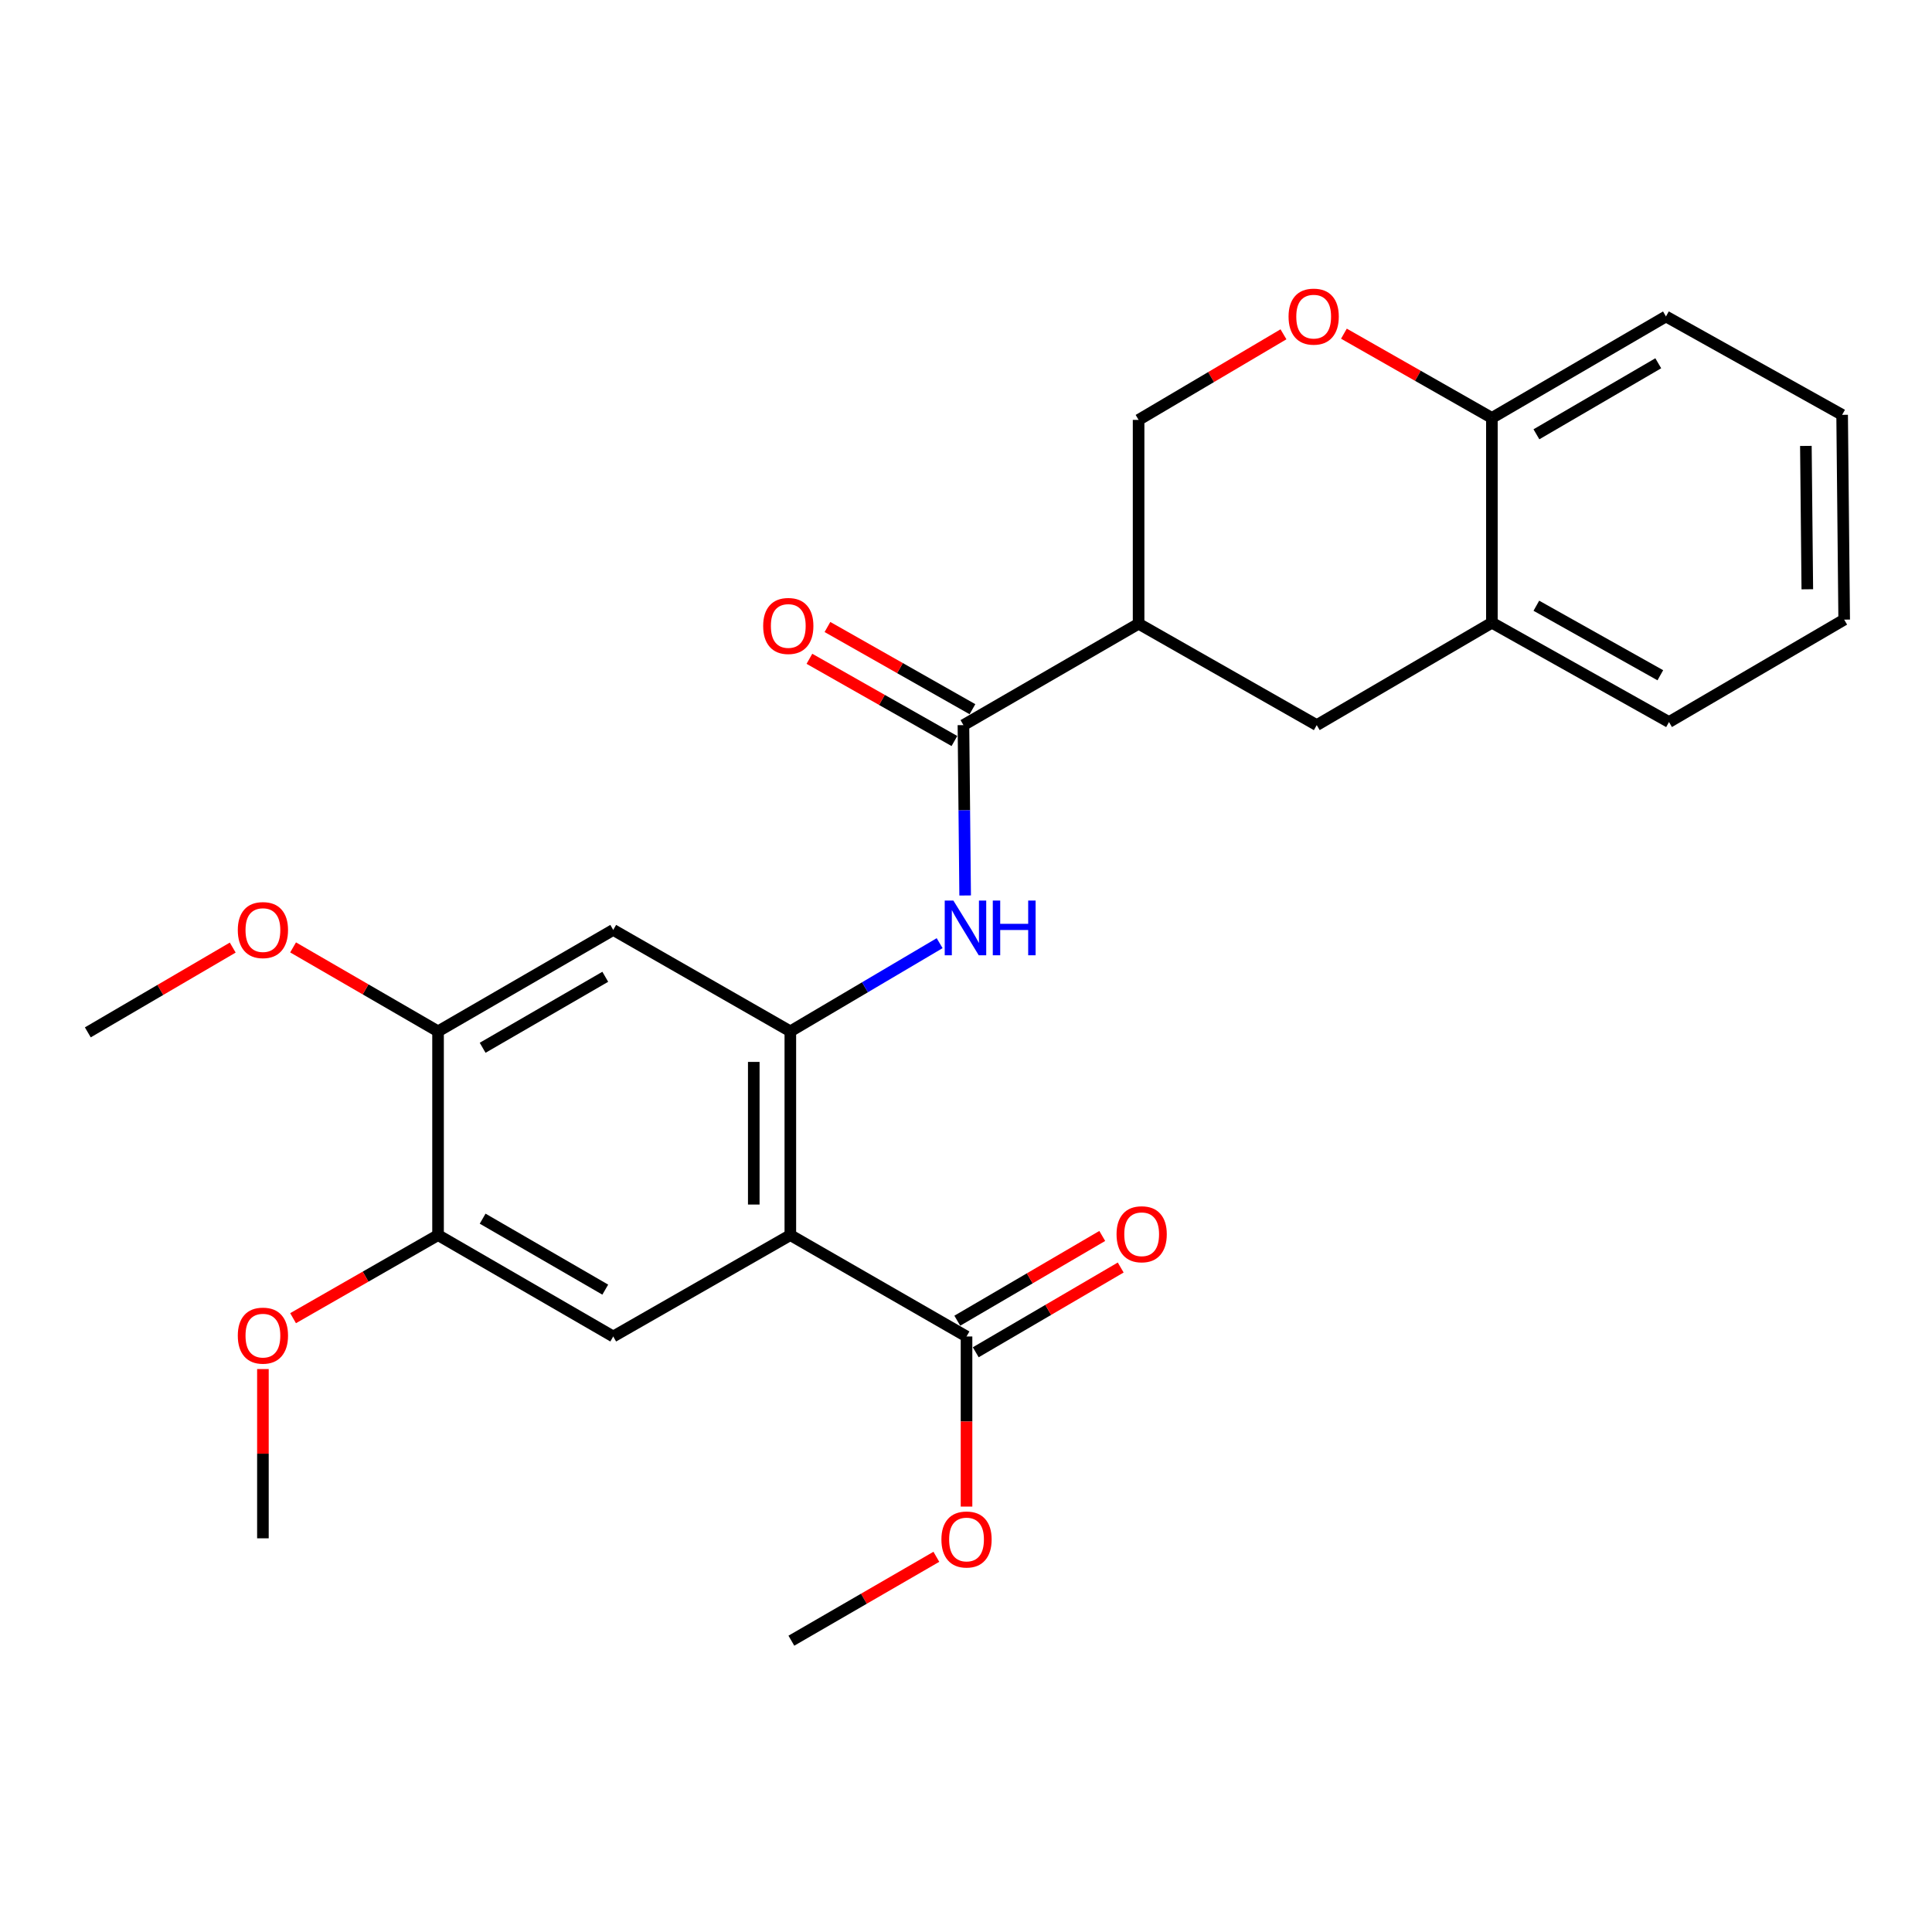 <?xml version='1.0' encoding='iso-8859-1'?>
<svg version='1.1' baseProfile='full'
              xmlns='http://www.w3.org/2000/svg'
                      xmlns:rdkit='http://www.rdkit.org/xml'
                      xmlns:xlink='http://www.w3.org/1999/xlink'
                  xml:space='preserve'
width='1000px' height='1000px' viewBox='0 0 1000 1000'>
<!-- END OF HEADER -->
<rect style='opacity:1.0;fill:#FFFFFF;stroke:none' width='1000' height='1000' x='0' y='0'> </rect>
<path class='bond-0' d='M 409.076,639.289 L 409.076,533.824' style='fill:none;fill-rule:evenodd;stroke:#000000;stroke-width:6px;stroke-linecap:butt;stroke-linejoin:miter;stroke-opacity:1' />
<path class='bond-0' d='M 390.151,623.469 L 390.151,549.644' style='fill:none;fill-rule:evenodd;stroke:#000000;stroke-width:6px;stroke-linecap:butt;stroke-linejoin:miter;stroke-opacity:1' />
<path class='bond-4' d='M 409.076,639.289 L 317.406,691.763' style='fill:none;fill-rule:evenodd;stroke:#000000;stroke-width:6px;stroke-linecap:butt;stroke-linejoin:miter;stroke-opacity:1' />
<path class='bond-5' d='M 409.076,639.289 L 500.273,691.763' style='fill:none;fill-rule:evenodd;stroke:#000000;stroke-width:6px;stroke-linecap:butt;stroke-linejoin:miter;stroke-opacity:1' />
<path class='bond-3' d='M 409.076,533.824 L 447.715,511.004' style='fill:none;fill-rule:evenodd;stroke:#000000;stroke-width:6px;stroke-linecap:butt;stroke-linejoin:miter;stroke-opacity:1' />
<path class='bond-3' d='M 447.715,511.004 L 486.355,488.185' style='fill:none;fill-rule:evenodd;stroke:#0000FF;stroke-width:6px;stroke-linecap:butt;stroke-linejoin:miter;stroke-opacity:1' />
<path class='bond-6' d='M 409.076,533.824 L 317.406,481.328' style='fill:none;fill-rule:evenodd;stroke:#000000;stroke-width:6px;stroke-linecap:butt;stroke-linejoin:miter;stroke-opacity:1' />
<path class='bond-1' d='M 498.675,375.317 L 499.117,419.41' style='fill:none;fill-rule:evenodd;stroke:#000000;stroke-width:6px;stroke-linecap:butt;stroke-linejoin:miter;stroke-opacity:1' />
<path class='bond-1' d='M 499.117,419.41 L 499.559,463.503' style='fill:none;fill-rule:evenodd;stroke:#0000FF;stroke-width:6px;stroke-linecap:butt;stroke-linejoin:miter;stroke-opacity:1' />
<path class='bond-2' d='M 498.675,375.317 L 589.336,322.843' style='fill:none;fill-rule:evenodd;stroke:#000000;stroke-width:6px;stroke-linecap:butt;stroke-linejoin:miter;stroke-opacity:1' />
<path class='bond-14' d='M 503.342,367.086 L 465.815,345.809' style='fill:none;fill-rule:evenodd;stroke:#000000;stroke-width:6px;stroke-linecap:butt;stroke-linejoin:miter;stroke-opacity:1' />
<path class='bond-14' d='M 465.815,345.809 L 428.287,324.531' style='fill:none;fill-rule:evenodd;stroke:#FF0000;stroke-width:6px;stroke-linecap:butt;stroke-linejoin:miter;stroke-opacity:1' />
<path class='bond-14' d='M 494.008,383.549 L 456.48,362.272' style='fill:none;fill-rule:evenodd;stroke:#000000;stroke-width:6px;stroke-linecap:butt;stroke-linejoin:miter;stroke-opacity:1' />
<path class='bond-14' d='M 456.48,362.272 L 418.953,340.994' style='fill:none;fill-rule:evenodd;stroke:#FF0000;stroke-width:6px;stroke-linecap:butt;stroke-linejoin:miter;stroke-opacity:1' />
<path class='bond-9' d='M 589.336,322.843 L 681.543,375.317' style='fill:none;fill-rule:evenodd;stroke:#000000;stroke-width:6px;stroke-linecap:butt;stroke-linejoin:miter;stroke-opacity:1' />
<path class='bond-12' d='M 589.336,322.843 L 589.336,217.336' style='fill:none;fill-rule:evenodd;stroke:#000000;stroke-width:6px;stroke-linecap:butt;stroke-linejoin:miter;stroke-opacity:1' />
<path class='bond-8' d='M 317.406,691.763 L 226.734,639.289' style='fill:none;fill-rule:evenodd;stroke:#000000;stroke-width:6px;stroke-linecap:butt;stroke-linejoin:miter;stroke-opacity:1' />
<path class='bond-8' d='M 313.285,667.512 L 249.815,630.78' style='fill:none;fill-rule:evenodd;stroke:#000000;stroke-width:6px;stroke-linecap:butt;stroke-linejoin:miter;stroke-opacity:1' />
<path class='bond-15' d='M 505.049,699.932 L 542.562,678' style='fill:none;fill-rule:evenodd;stroke:#000000;stroke-width:6px;stroke-linecap:butt;stroke-linejoin:miter;stroke-opacity:1' />
<path class='bond-15' d='M 542.562,678 L 580.075,656.067' style='fill:none;fill-rule:evenodd;stroke:#FF0000;stroke-width:6px;stroke-linecap:butt;stroke-linejoin:miter;stroke-opacity:1' />
<path class='bond-15' d='M 495.497,683.594 L 533.01,661.662' style='fill:none;fill-rule:evenodd;stroke:#000000;stroke-width:6px;stroke-linecap:butt;stroke-linejoin:miter;stroke-opacity:1' />
<path class='bond-15' d='M 533.01,661.662 L 570.523,639.73' style='fill:none;fill-rule:evenodd;stroke:#FF0000;stroke-width:6px;stroke-linecap:butt;stroke-linejoin:miter;stroke-opacity:1' />
<path class='bond-16' d='M 500.273,691.763 L 500.273,735.786' style='fill:none;fill-rule:evenodd;stroke:#000000;stroke-width:6px;stroke-linecap:butt;stroke-linejoin:miter;stroke-opacity:1' />
<path class='bond-16' d='M 500.273,735.786 L 500.273,779.81' style='fill:none;fill-rule:evenodd;stroke:#FF0000;stroke-width:6px;stroke-linecap:butt;stroke-linejoin:miter;stroke-opacity:1' />
<path class='bond-26' d='M 317.406,481.328 L 226.734,533.824' style='fill:none;fill-rule:evenodd;stroke:#000000;stroke-width:6px;stroke-linecap:butt;stroke-linejoin:miter;stroke-opacity:1' />
<path class='bond-26' d='M 313.287,505.581 L 249.817,542.328' style='fill:none;fill-rule:evenodd;stroke:#000000;stroke-width:6px;stroke-linecap:butt;stroke-linejoin:miter;stroke-opacity:1' />
<path class='bond-7' d='M 664.324,173.034 L 626.83,195.185' style='fill:none;fill-rule:evenodd;stroke:#FF0000;stroke-width:6px;stroke-linecap:butt;stroke-linejoin:miter;stroke-opacity:1' />
<path class='bond-7' d='M 626.83,195.185 L 589.336,217.336' style='fill:none;fill-rule:evenodd;stroke:#000000;stroke-width:6px;stroke-linecap:butt;stroke-linejoin:miter;stroke-opacity:1' />
<path class='bond-13' d='M 695.609,172.711 L 733.906,194.514' style='fill:none;fill-rule:evenodd;stroke:#FF0000;stroke-width:6px;stroke-linecap:butt;stroke-linejoin:miter;stroke-opacity:1' />
<path class='bond-13' d='M 733.906,194.514 L 772.204,216.316' style='fill:none;fill-rule:evenodd;stroke:#000000;stroke-width:6px;stroke-linecap:butt;stroke-linejoin:miter;stroke-opacity:1' />
<path class='bond-10' d='M 226.734,639.289 L 226.734,533.824' style='fill:none;fill-rule:evenodd;stroke:#000000;stroke-width:6px;stroke-linecap:butt;stroke-linejoin:miter;stroke-opacity:1' />
<path class='bond-17' d='M 226.734,639.289 L 189.215,660.79' style='fill:none;fill-rule:evenodd;stroke:#000000;stroke-width:6px;stroke-linecap:butt;stroke-linejoin:miter;stroke-opacity:1' />
<path class='bond-17' d='M 189.215,660.79 L 151.696,682.291' style='fill:none;fill-rule:evenodd;stroke:#FF0000;stroke-width:6px;stroke-linecap:butt;stroke-linejoin:miter;stroke-opacity:1' />
<path class='bond-11' d='M 681.543,375.317 L 772.204,322.317' style='fill:none;fill-rule:evenodd;stroke:#000000;stroke-width:6px;stroke-linecap:butt;stroke-linejoin:miter;stroke-opacity:1' />
<path class='bond-18' d='M 226.734,533.824 L 189.219,512.099' style='fill:none;fill-rule:evenodd;stroke:#000000;stroke-width:6px;stroke-linecap:butt;stroke-linejoin:miter;stroke-opacity:1' />
<path class='bond-18' d='M 189.219,512.099 L 151.703,490.373' style='fill:none;fill-rule:evenodd;stroke:#FF0000;stroke-width:6px;stroke-linecap:butt;stroke-linejoin:miter;stroke-opacity:1' />
<path class='bond-19' d='M 772.204,322.317 L 863.874,373.73' style='fill:none;fill-rule:evenodd;stroke:#000000;stroke-width:6px;stroke-linecap:butt;stroke-linejoin:miter;stroke-opacity:1' />
<path class='bond-19' d='M 795.212,313.523 L 859.381,349.512' style='fill:none;fill-rule:evenodd;stroke:#000000;stroke-width:6px;stroke-linecap:butt;stroke-linejoin:miter;stroke-opacity:1' />
<path class='bond-27' d='M 772.204,322.317 L 772.204,216.316' style='fill:none;fill-rule:evenodd;stroke:#000000;stroke-width:6px;stroke-linecap:butt;stroke-linejoin:miter;stroke-opacity:1' />
<path class='bond-20' d='M 772.204,216.316 L 862.297,163.8' style='fill:none;fill-rule:evenodd;stroke:#000000;stroke-width:6px;stroke-linecap:butt;stroke-linejoin:miter;stroke-opacity:1' />
<path class='bond-20' d='M 795.248,224.789 L 858.314,188.027' style='fill:none;fill-rule:evenodd;stroke:#000000;stroke-width:6px;stroke-linecap:butt;stroke-linejoin:miter;stroke-opacity:1' />
<path class='bond-21' d='M 484.655,805.793 L 447.134,827.506' style='fill:none;fill-rule:evenodd;stroke:#FF0000;stroke-width:6px;stroke-linecap:butt;stroke-linejoin:miter;stroke-opacity:1' />
<path class='bond-21' d='M 447.134,827.506 L 409.612,849.219' style='fill:none;fill-rule:evenodd;stroke:#000000;stroke-width:6px;stroke-linecap:butt;stroke-linejoin:miter;stroke-opacity:1' />
<path class='bond-23' d='M 136.084,708.622 L 136.084,752.426' style='fill:none;fill-rule:evenodd;stroke:#FF0000;stroke-width:6px;stroke-linecap:butt;stroke-linejoin:miter;stroke-opacity:1' />
<path class='bond-23' d='M 136.084,752.426 L 136.084,796.229' style='fill:none;fill-rule:evenodd;stroke:#000000;stroke-width:6px;stroke-linecap:butt;stroke-linejoin:miter;stroke-opacity:1' />
<path class='bond-22' d='M 120.459,490.47 L 82.957,512.41' style='fill:none;fill-rule:evenodd;stroke:#FF0000;stroke-width:6px;stroke-linecap:butt;stroke-linejoin:miter;stroke-opacity:1' />
<path class='bond-22' d='M 82.957,512.41 L 45.455,534.35' style='fill:none;fill-rule:evenodd;stroke:#000000;stroke-width:6px;stroke-linecap:butt;stroke-linejoin:miter;stroke-opacity:1' />
<path class='bond-24' d='M 863.874,373.73 L 954.545,320.719' style='fill:none;fill-rule:evenodd;stroke:#000000;stroke-width:6px;stroke-linecap:butt;stroke-linejoin:miter;stroke-opacity:1' />
<path class='bond-25' d='M 862.297,163.8 L 953.484,214.718' style='fill:none;fill-rule:evenodd;stroke:#000000;stroke-width:6px;stroke-linecap:butt;stroke-linejoin:miter;stroke-opacity:1' />
<path class='bond-28' d='M 954.545,320.719 L 953.484,214.718' style='fill:none;fill-rule:evenodd;stroke:#000000;stroke-width:6px;stroke-linecap:butt;stroke-linejoin:miter;stroke-opacity:1' />
<path class='bond-28' d='M 935.462,305.008 L 934.719,230.808' style='fill:none;fill-rule:evenodd;stroke:#000000;stroke-width:6px;stroke-linecap:butt;stroke-linejoin:miter;stroke-opacity:1' />
<path  class='atom-4' d='M 493.467 466.128
L 502.747 481.128
Q 503.667 482.608, 505.147 485.288
Q 506.627 487.968, 506.707 488.128
L 506.707 466.128
L 510.467 466.128
L 510.467 494.448
L 506.587 494.448
L 496.627 478.048
Q 495.467 476.128, 494.227 473.928
Q 493.027 471.728, 492.667 471.048
L 492.667 494.448
L 488.987 494.448
L 488.987 466.128
L 493.467 466.128
' fill='#0000FF'/>
<path  class='atom-4' d='M 513.867 466.128
L 517.707 466.128
L 517.707 478.168
L 532.187 478.168
L 532.187 466.128
L 536.027 466.128
L 536.027 494.448
L 532.187 494.448
L 532.187 481.368
L 517.707 481.368
L 517.707 494.448
L 513.867 494.448
L 513.867 466.128
' fill='#0000FF'/>
<path  class='atom-8' d='M 666.955 163.88
Q 666.955 157.08, 670.315 153.28
Q 673.675 149.48, 679.955 149.48
Q 686.235 149.48, 689.595 153.28
Q 692.955 157.08, 692.955 163.88
Q 692.955 170.76, 689.555 174.68
Q 686.155 178.56, 679.955 178.56
Q 673.715 178.56, 670.315 174.68
Q 666.955 170.8, 666.955 163.88
M 679.955 175.36
Q 684.275 175.36, 686.595 172.48
Q 688.955 169.56, 688.955 163.88
Q 688.955 158.32, 686.595 155.52
Q 684.275 152.68, 679.955 152.68
Q 675.635 152.68, 673.275 155.48
Q 670.955 158.28, 670.955 163.88
Q 670.955 169.6, 673.275 172.48
Q 675.635 175.36, 679.955 175.36
' fill='#FF0000'/>
<path  class='atom-15' d='M 395.014 323.995
Q 395.014 317.195, 398.374 313.395
Q 401.734 309.595, 408.014 309.595
Q 414.294 309.595, 417.654 313.395
Q 421.014 317.195, 421.014 323.995
Q 421.014 330.875, 417.614 334.795
Q 414.214 338.675, 408.014 338.675
Q 401.774 338.675, 398.374 334.795
Q 395.014 330.915, 395.014 323.995
M 408.014 335.475
Q 412.334 335.475, 414.654 332.595
Q 417.014 329.675, 417.014 323.995
Q 417.014 318.435, 414.654 315.635
Q 412.334 312.795, 408.014 312.795
Q 403.694 312.795, 401.334 315.595
Q 399.014 318.395, 399.014 323.995
Q 399.014 329.715, 401.334 332.595
Q 403.694 335.475, 408.014 335.475
' fill='#FF0000'/>
<path  class='atom-16' d='M 577.924 638.843
Q 577.924 632.043, 581.284 628.243
Q 584.644 624.443, 590.924 624.443
Q 597.204 624.443, 600.564 628.243
Q 603.924 632.043, 603.924 638.843
Q 603.924 645.723, 600.524 649.643
Q 597.124 653.523, 590.924 653.523
Q 584.684 653.523, 581.284 649.643
Q 577.924 645.763, 577.924 638.843
M 590.924 650.323
Q 595.244 650.323, 597.564 647.443
Q 599.924 644.523, 599.924 638.843
Q 599.924 633.283, 597.564 630.483
Q 595.244 627.643, 590.924 627.643
Q 586.604 627.643, 584.244 630.443
Q 581.924 633.243, 581.924 638.843
Q 581.924 644.563, 584.244 647.443
Q 586.604 650.323, 590.924 650.323
' fill='#FF0000'/>
<path  class='atom-17' d='M 487.273 796.835
Q 487.273 790.035, 490.633 786.235
Q 493.993 782.435, 500.273 782.435
Q 506.553 782.435, 509.913 786.235
Q 513.273 790.035, 513.273 796.835
Q 513.273 803.715, 509.873 807.635
Q 506.473 811.515, 500.273 811.515
Q 494.033 811.515, 490.633 807.635
Q 487.273 803.755, 487.273 796.835
M 500.273 808.315
Q 504.593 808.315, 506.913 805.435
Q 509.273 802.515, 509.273 796.835
Q 509.273 791.275, 506.913 788.475
Q 504.593 785.635, 500.273 785.635
Q 495.953 785.635, 493.593 788.435
Q 491.273 791.235, 491.273 796.835
Q 491.273 802.555, 493.593 805.435
Q 495.953 808.315, 500.273 808.315
' fill='#FF0000'/>
<path  class='atom-18' d='M 123.084 691.318
Q 123.084 684.518, 126.444 680.718
Q 129.804 676.918, 136.084 676.918
Q 142.364 676.918, 145.724 680.718
Q 149.084 684.518, 149.084 691.318
Q 149.084 698.198, 145.684 702.118
Q 142.284 705.998, 136.084 705.998
Q 129.844 705.998, 126.444 702.118
Q 123.084 698.238, 123.084 691.318
M 136.084 702.798
Q 140.404 702.798, 142.724 699.918
Q 145.084 696.998, 145.084 691.318
Q 145.084 685.758, 142.724 682.958
Q 140.404 680.118, 136.084 680.118
Q 131.764 680.118, 129.404 682.918
Q 127.084 685.718, 127.084 691.318
Q 127.084 697.038, 129.404 699.918
Q 131.764 702.798, 136.084 702.798
' fill='#FF0000'/>
<path  class='atom-19' d='M 123.084 481.408
Q 123.084 474.608, 126.444 470.808
Q 129.804 467.008, 136.084 467.008
Q 142.364 467.008, 145.724 470.808
Q 149.084 474.608, 149.084 481.408
Q 149.084 488.288, 145.684 492.208
Q 142.284 496.088, 136.084 496.088
Q 129.844 496.088, 126.444 492.208
Q 123.084 488.328, 123.084 481.408
M 136.084 492.888
Q 140.404 492.888, 142.724 490.008
Q 145.084 487.088, 145.084 481.408
Q 145.084 475.848, 142.724 473.048
Q 140.404 470.208, 136.084 470.208
Q 131.764 470.208, 129.404 473.008
Q 127.084 475.808, 127.084 481.408
Q 127.084 487.128, 129.404 490.008
Q 131.764 492.888, 136.084 492.888
' fill='#FF0000'/>
</svg>

